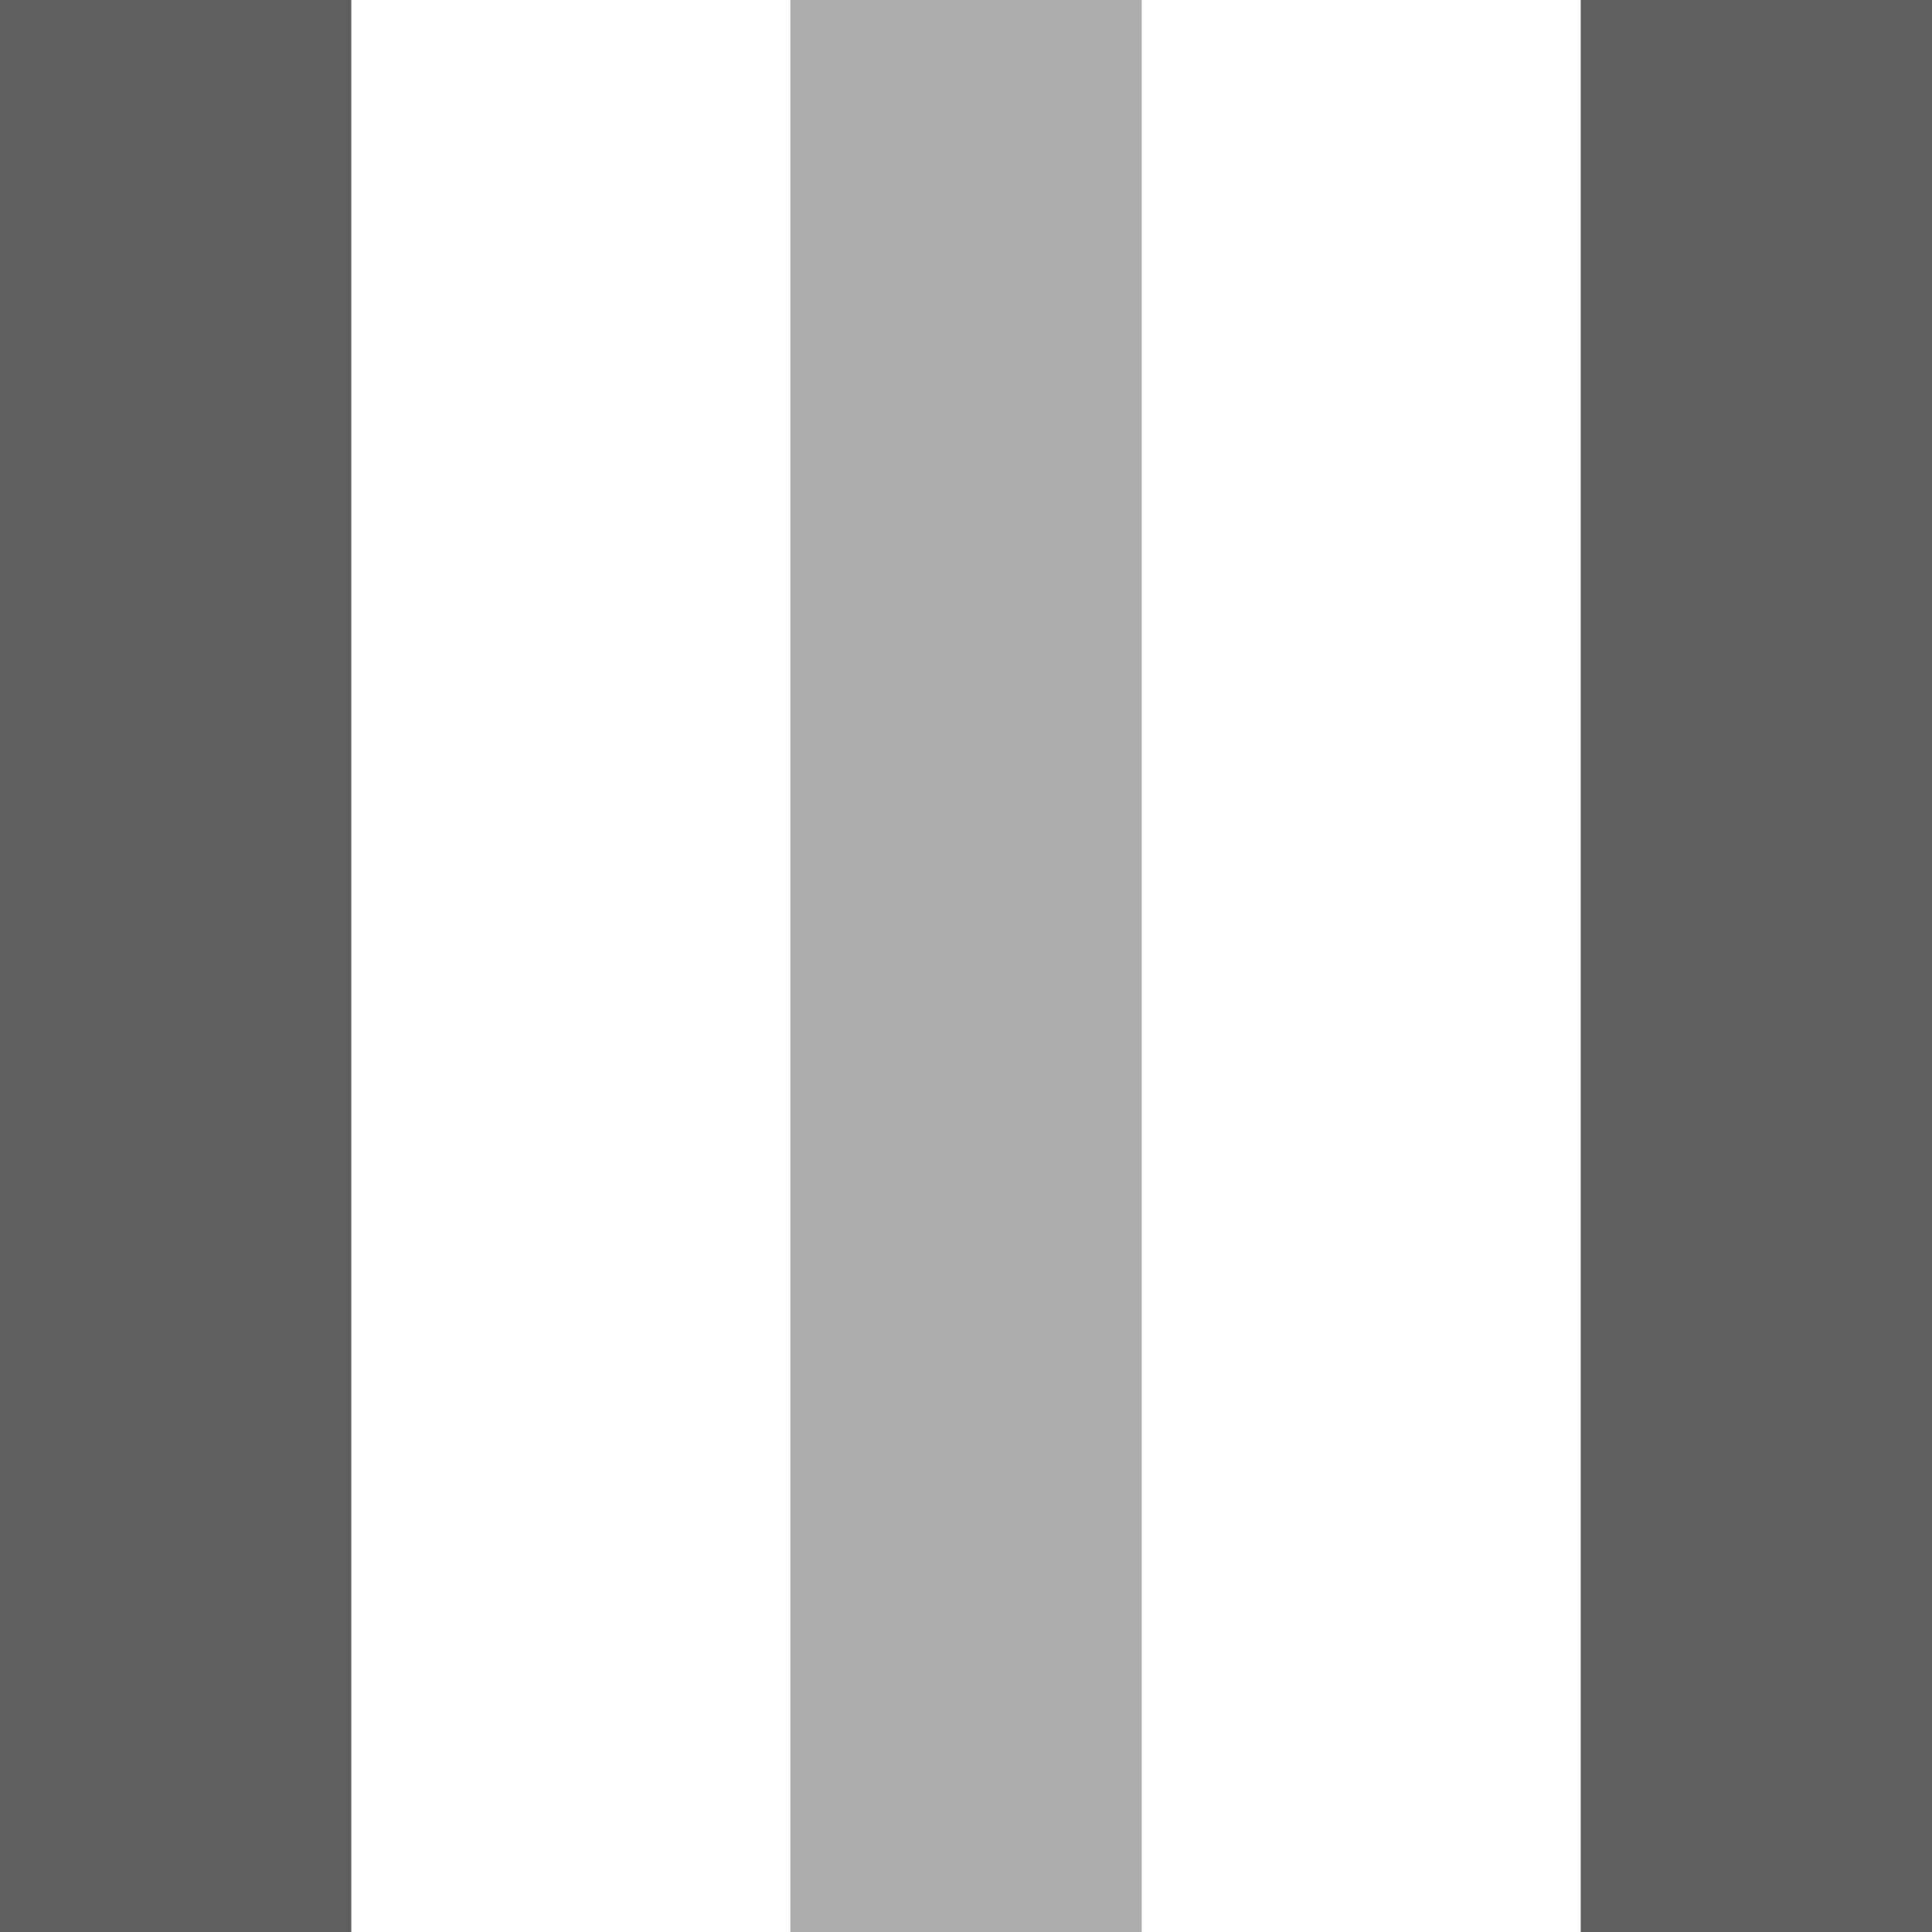 <svg width="128" height="128" viewBox="0 0 128 128" fill="none" xmlns="http://www.w3.org/2000/svg">
<g clip-path="url(#clip0_2966_53452)">
<rect width="23.273" height="128.001" fill="#5F5F5F"/>
<rect x="104.727" width="23.273" height="128.001" fill="#5F5F5F"/>
<rect x="52.364" width="23.273" height="128.001" fill="#AEAEAE"/>
</g>
<defs>
<clipPath id="clip0_2966_53452">
<rect width="128" height="128" fill="white"/>
</clipPath>
</defs>
</svg>
